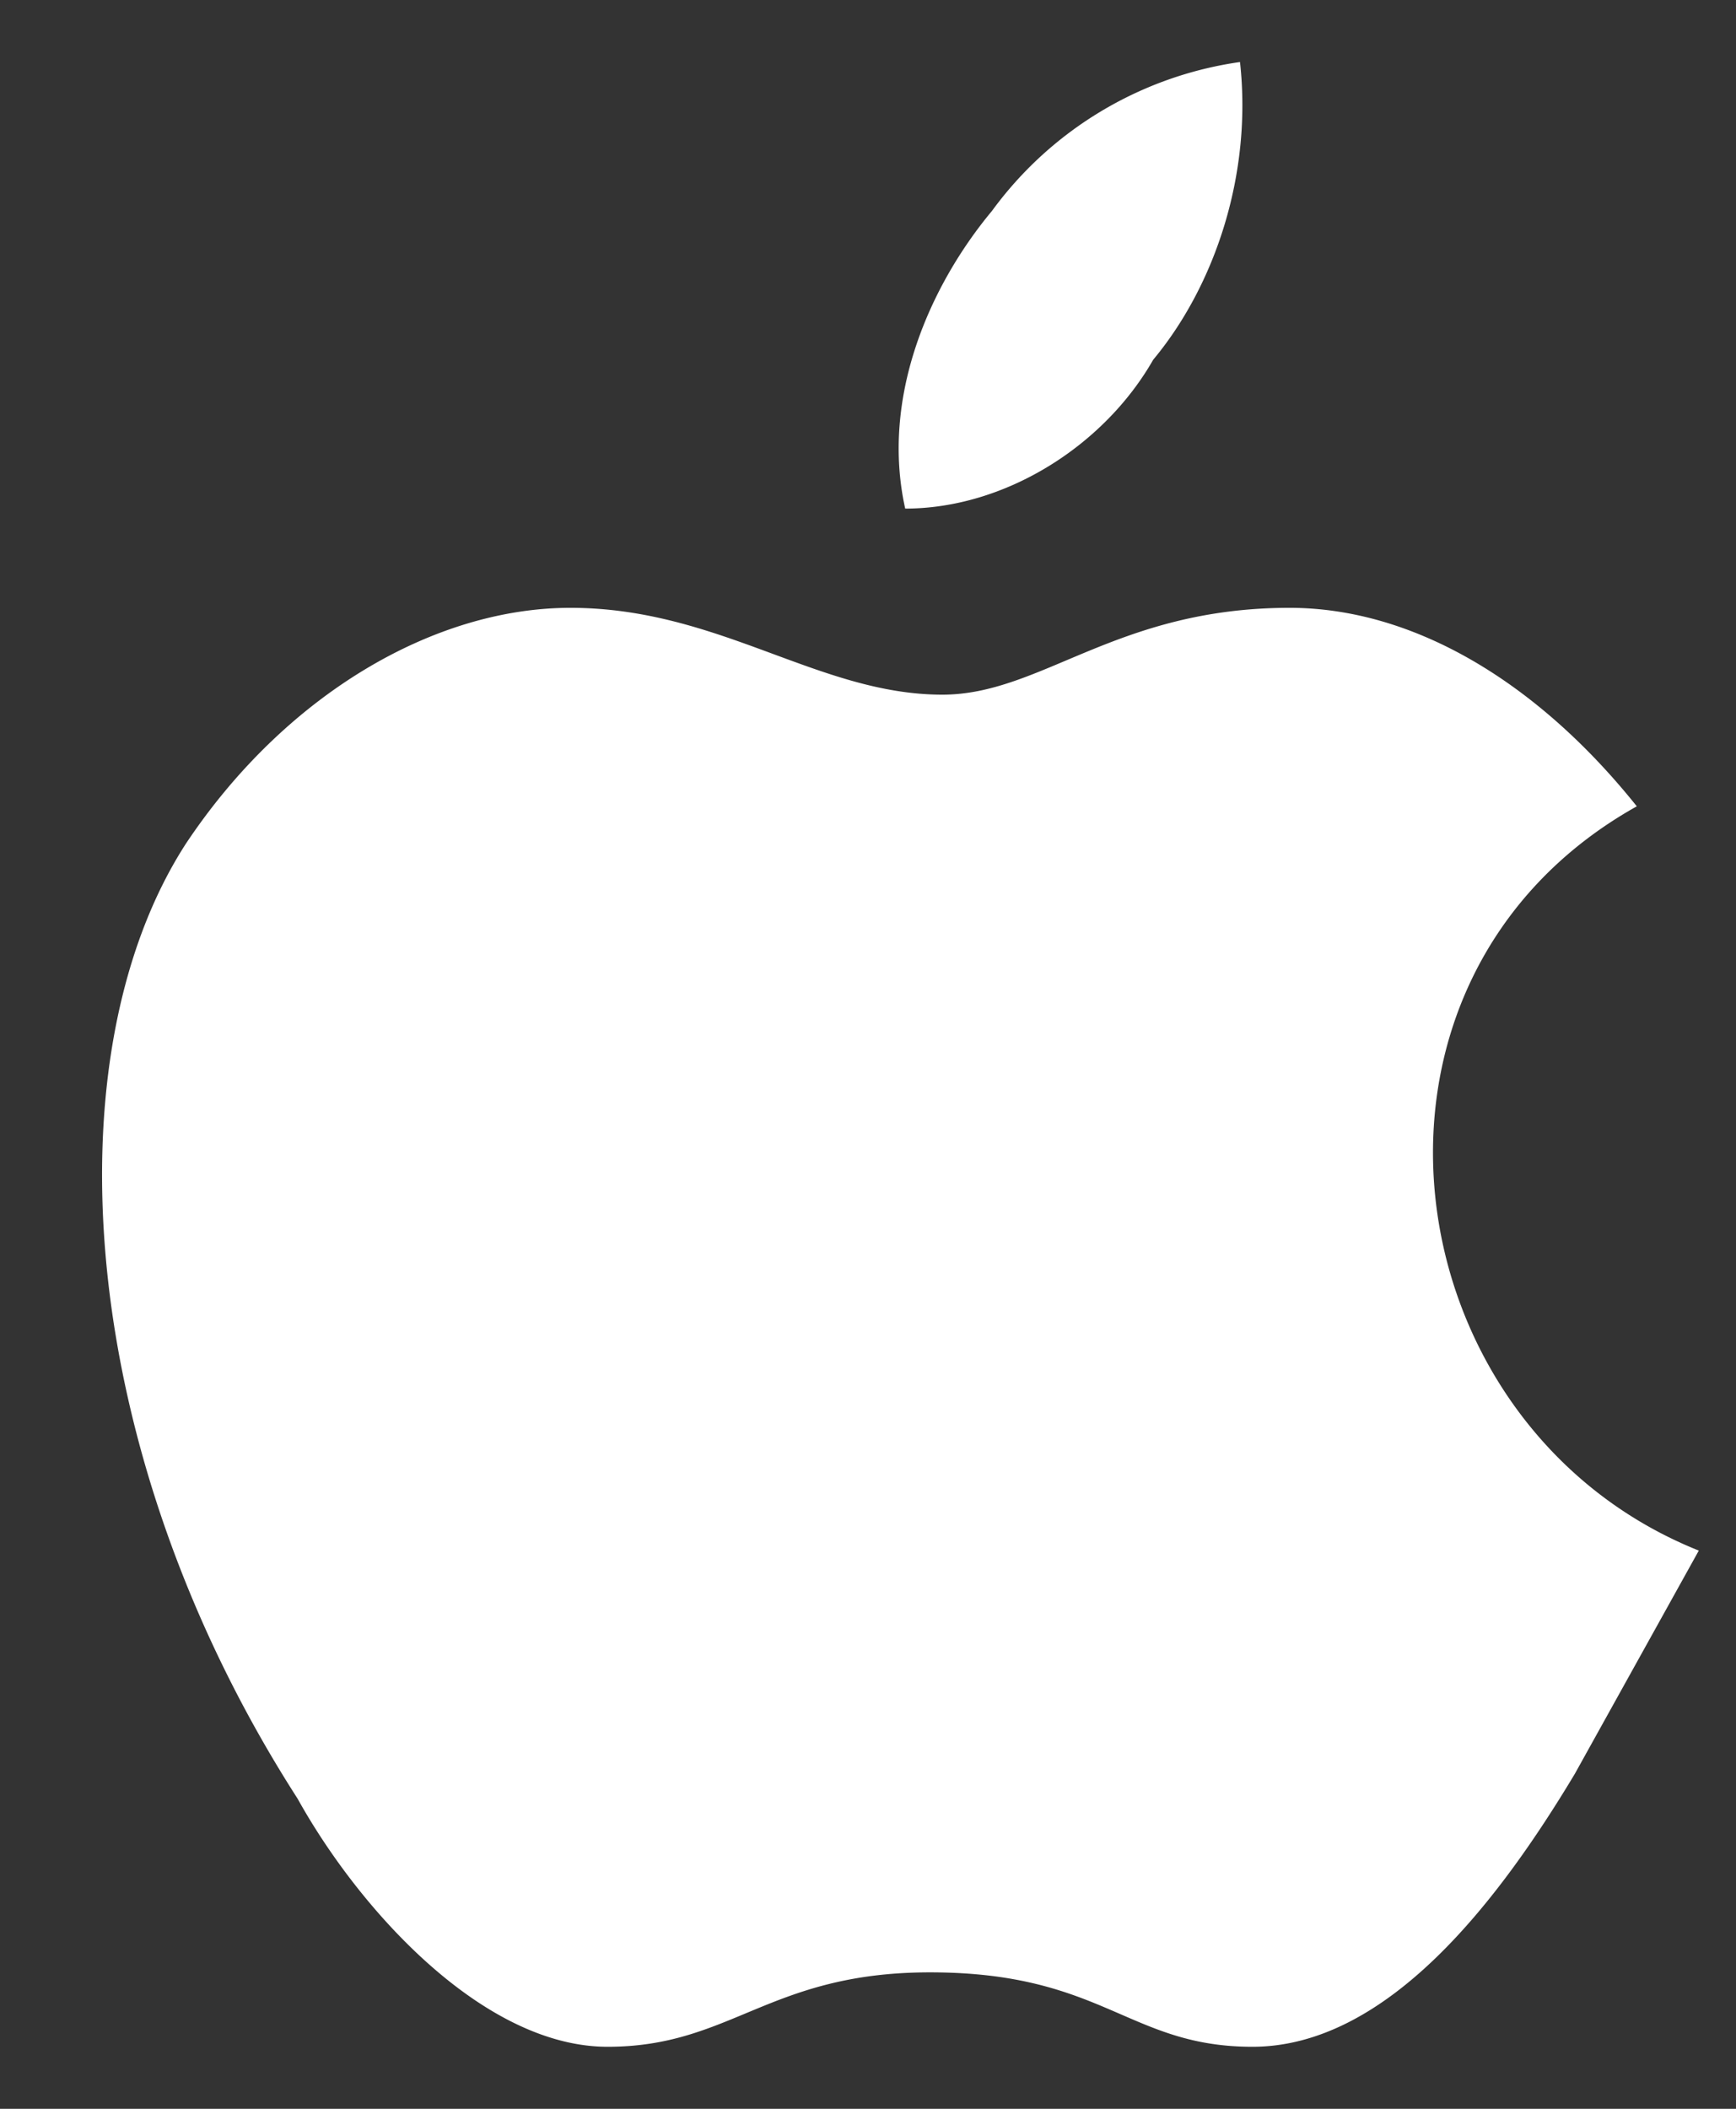 <svg width="14" height="17" fill="none" xmlns="http://www.w3.org/2000/svg"><rect width="100%" height="100%" fill="#333333" stroke="none"/><path fill-rule="evenodd" clip-rule="evenodd" d="m13.7 12.5-1 1.8c-.6 1-1.5 2.2-2.6 2.2-1 0-1.2-.6-2.6-.6-1.3 0-1.6.6-2.6.6s-2-1.1-2.5-2c-1.8-2.8-2-6-.9-7.7.8-1.2 2-1.9 3.1-1.9 1.2 0 2 .7 3 .7.8 0 1.4-.7 2.8-.7 1 0 2 .6 2.8 1.6-2.5 1.4-2 5 .5 6ZM9.3 2.9c.5-.6.8-1.5.7-2.4a3 3 0 0 0-2 1.2c-.5.6-.9 1.5-.7 2.4.8 0 1.6-.5 2-1.2Z" fill="#fff"/></svg>